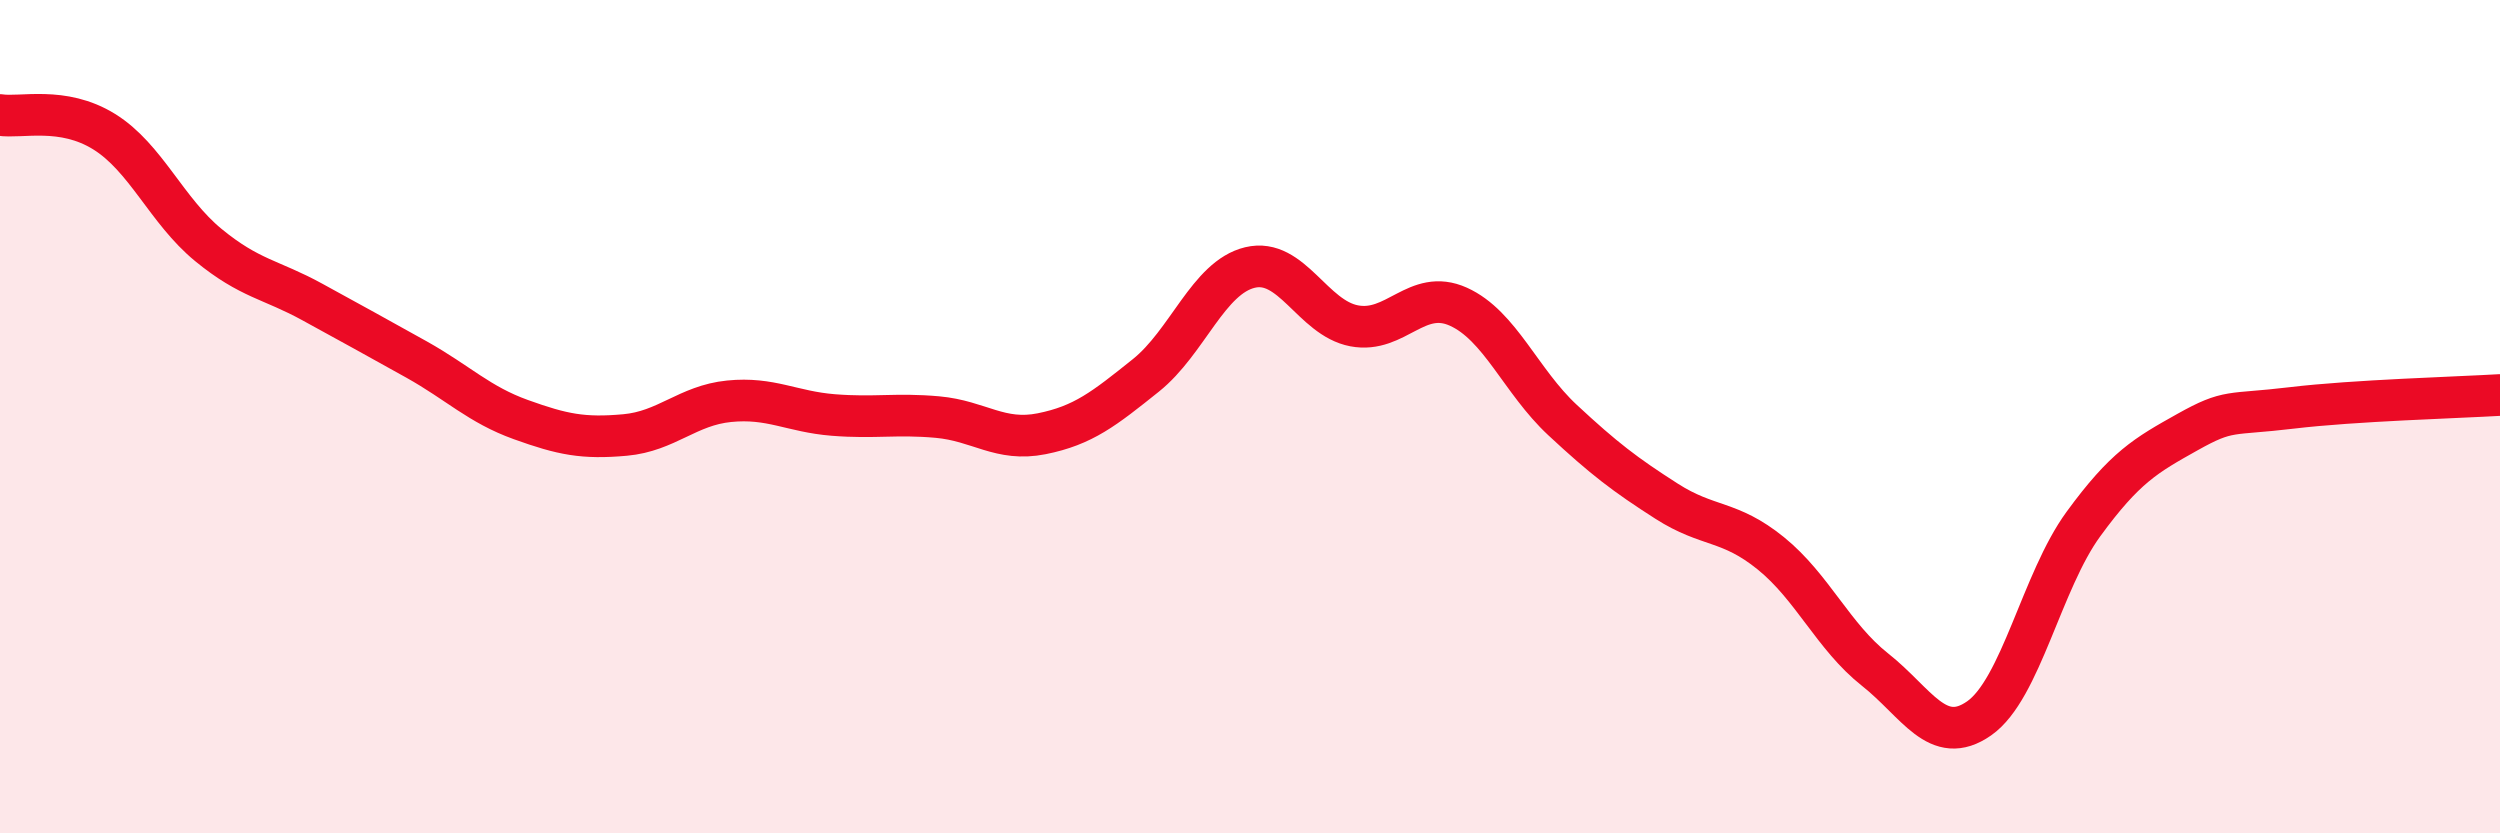 
    <svg width="60" height="20" viewBox="0 0 60 20" xmlns="http://www.w3.org/2000/svg">
      <path
        d="M 0,2.76 C 0.5,2.84 1.5,2.54 2.5,3.16 C 3.5,3.78 4,5.06 5,5.88 C 6,6.7 6.5,6.7 7.5,7.25 C 8.5,7.8 9,8.07 10,8.63 C 11,9.19 11.5,9.71 12.5,10.07 C 13.5,10.43 14,10.53 15,10.44 C 16,10.35 16.5,9.73 17.5,9.63 C 18.5,9.53 19,9.88 20,9.96 C 21,10.04 21.5,9.92 22.5,10.01 C 23.5,10.1 24,10.61 25,10.41 C 26,10.21 26.5,9.81 27.5,9.01 C 28.5,8.21 29,6.66 30,6.42 C 31,6.18 31.5,7.63 32.5,7.82 C 33.5,8.01 34,6.91 35,7.36 C 36,7.81 36.5,9.15 37.5,10.08 C 38.5,11.01 39,11.39 40,12.03 C 41,12.67 41.5,12.47 42.5,13.28 C 43.5,14.09 44,15.28 45,16.07 C 46,16.86 46.5,17.94 47.5,17.24 C 48.5,16.54 49,13.95 50,12.58 C 51,11.21 51.5,10.93 52.5,10.37 C 53.5,9.81 53.5,9.97 55,9.79 C 56.5,9.61 59,9.54 60,9.48L60 20L0 20Z"
        fill="#EB0A25"
        opacity="0.1"
        stroke-linecap="round"
        stroke-linejoin="round"
      />
      <path
        d="M 0,2.76 C 0.5,2.84 1.5,2.54 2.5,3.16 C 3.5,3.78 4,5.06 5,5.88 C 6,6.7 6.5,6.7 7.5,7.25 C 8.5,7.8 9,8.07 10,8.63 C 11,9.19 11.5,9.71 12.5,10.07 C 13.5,10.43 14,10.53 15,10.44 C 16,10.35 16.5,9.73 17.5,9.63 C 18.5,9.53 19,9.88 20,9.96 C 21,10.04 21.5,9.92 22.5,10.01 C 23.5,10.1 24,10.61 25,10.41 C 26,10.21 26.5,9.81 27.5,9.01 C 28.5,8.21 29,6.66 30,6.42 C 31,6.18 31.5,7.63 32.5,7.82 C 33.5,8.01 34,6.91 35,7.36 C 36,7.81 36.5,9.15 37.5,10.08 C 38.5,11.01 39,11.39 40,12.03 C 41,12.67 41.5,12.47 42.5,13.28 C 43.5,14.09 44,15.28 45,16.07 C 46,16.86 46.5,17.94 47.5,17.24 C 48.5,16.54 49,13.95 50,12.58 C 51,11.21 51.5,10.93 52.5,10.37 C 53.5,9.81 53.5,9.97 55,9.79 C 56.5,9.61 59,9.54 60,9.48"
        stroke="#EB0A25"
        stroke-width="1"
        fill="none"
        stroke-linecap="round"
        stroke-linejoin="round"
      />
    </svg>
  